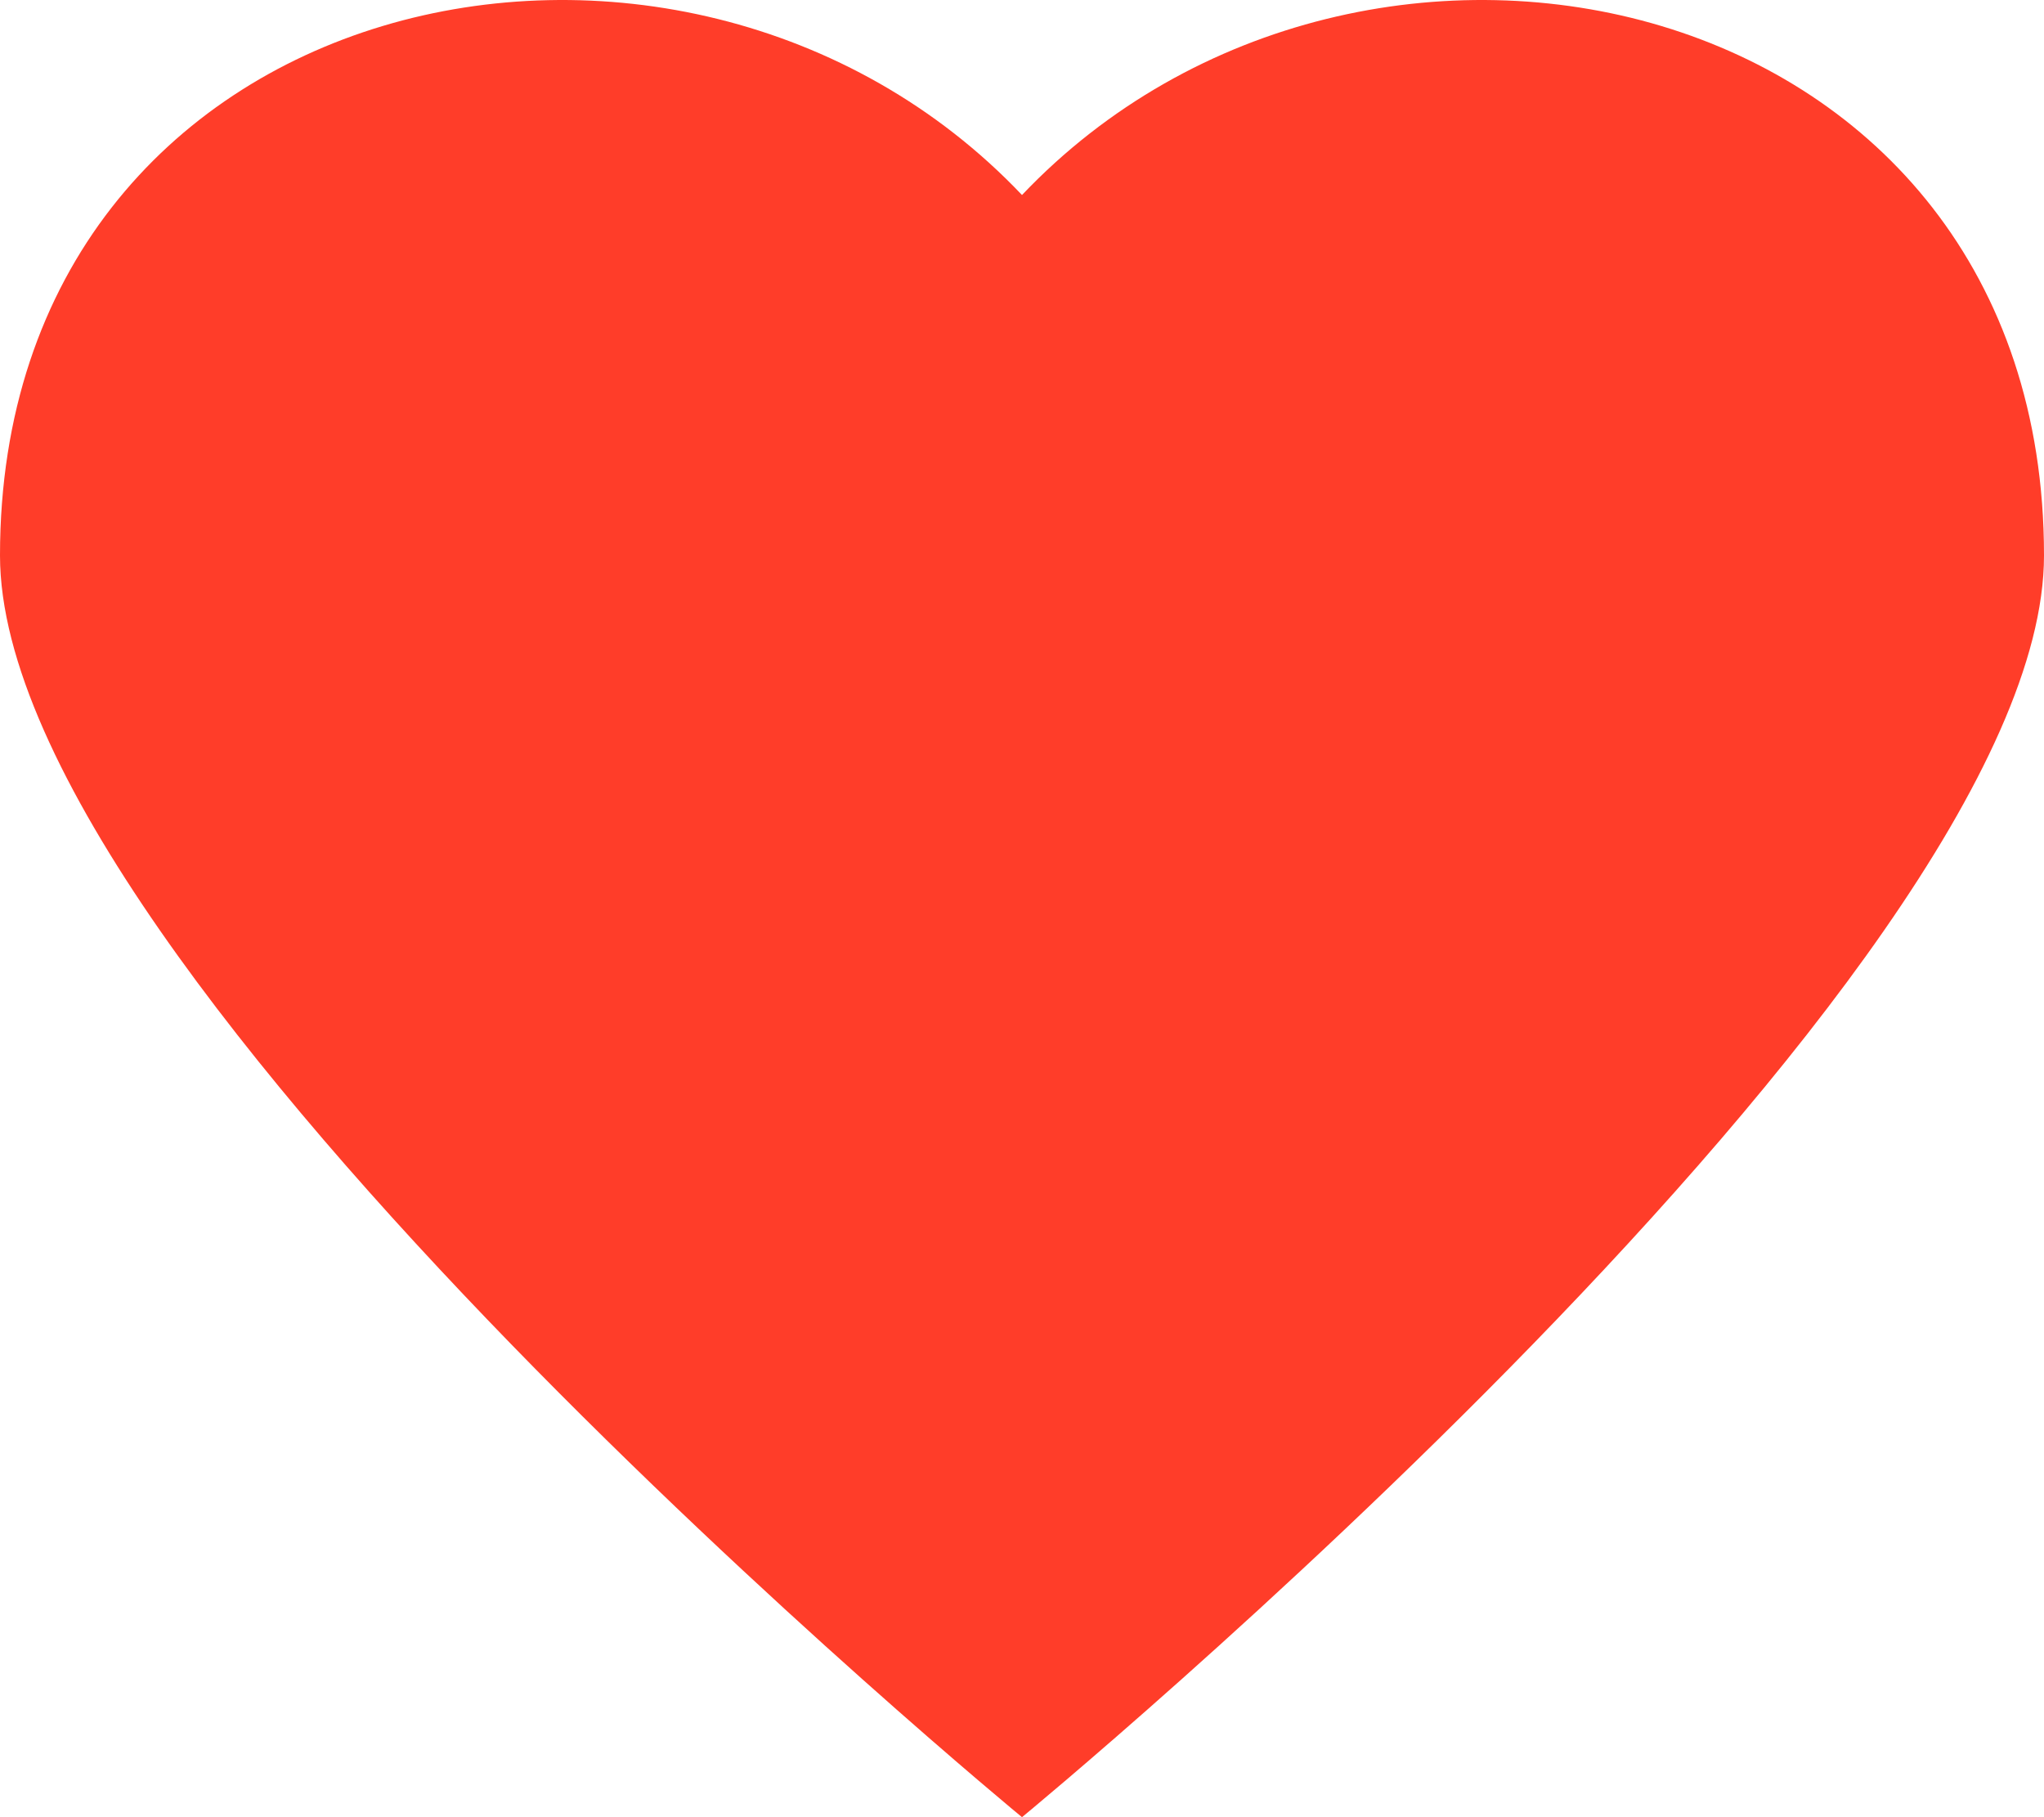 <?xml version="1.0" encoding="UTF-8"?> <svg xmlns="http://www.w3.org/2000/svg" width="36" height="32" viewBox="0 0 36 32" fill="none"> <path d="M0 9.782C0 -0.269 11.969 -2.914 18 3.434C24.031 -2.914 36 -0.269 36 9.782C36 17.188 18 32 18 32C18 32 0 17.188 0 9.782Z" fill="#FF3D29"></path> </svg> 